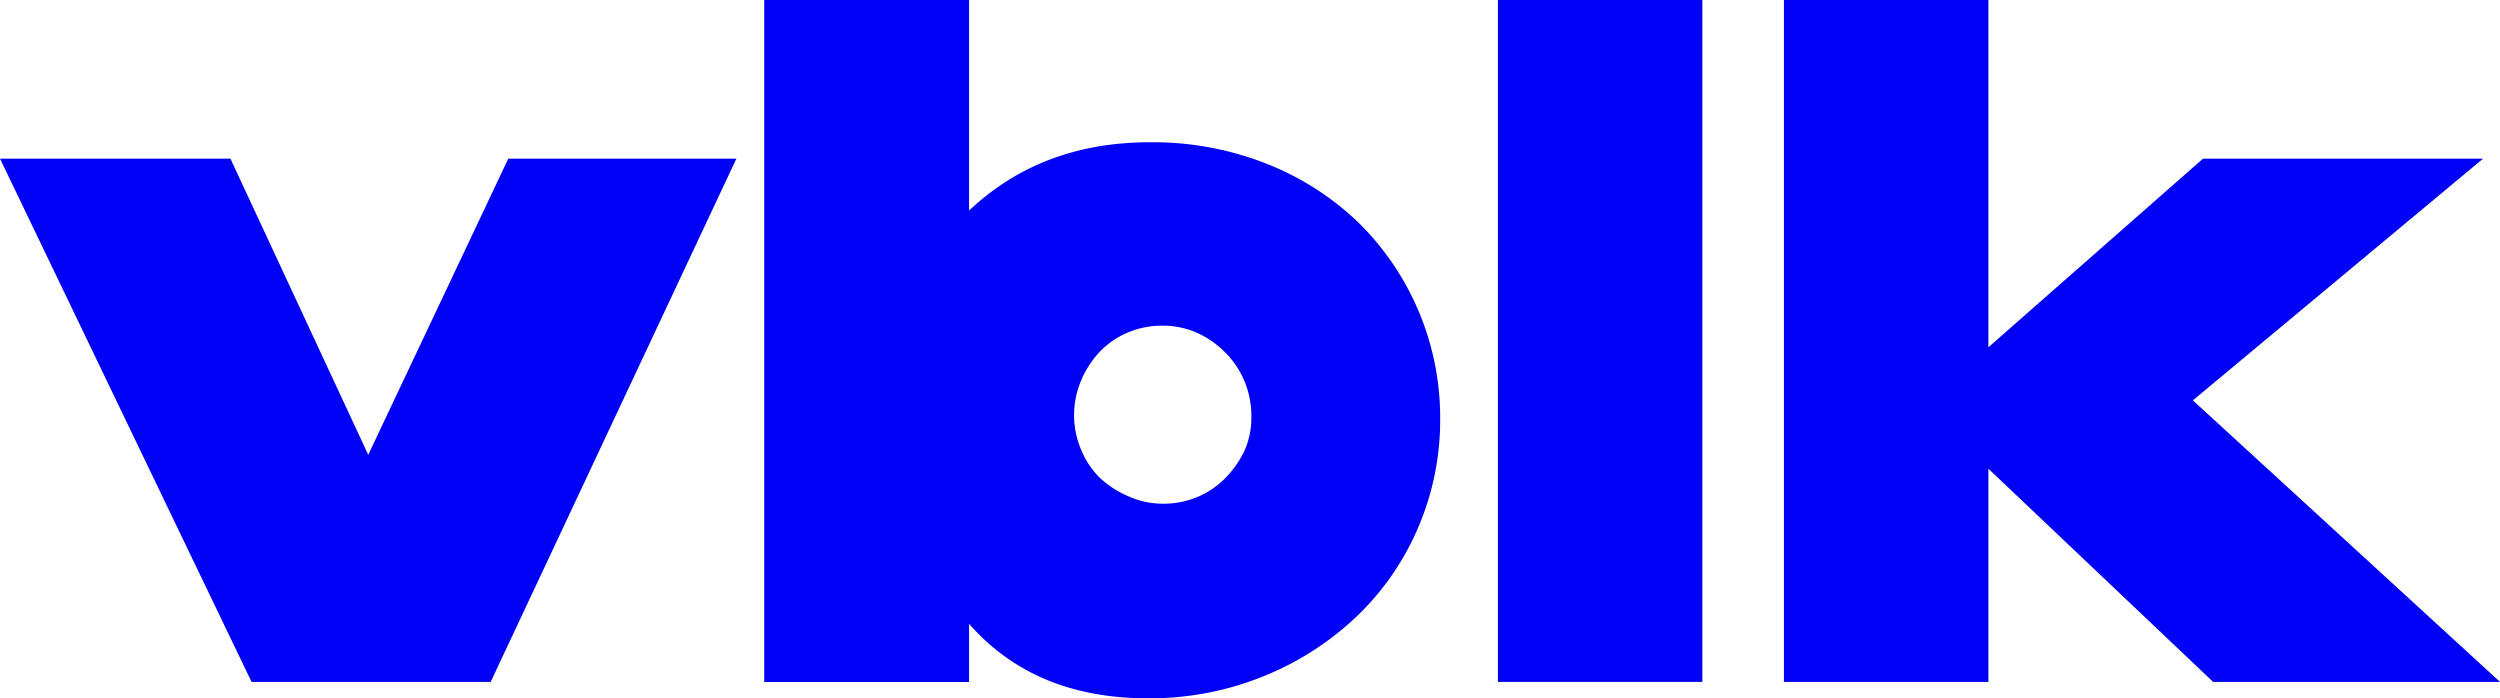 <svg id="레이어_1" data-name="레이어 1" xmlns="http://www.w3.org/2000/svg" viewBox="0 0 268.51 74.99"><defs><style>.cls-1{fill:#0000f5;}</style></defs><polygon class="cls-1" points="24.75 17.04 39.55 48.85 54.59 17.04 79.09 17.04 52.7 73.24 27.02 73.24 0 17.04 24.75 17.04"/><rect class="cls-1" x="160.88" width="21.96" height="73.24"/><polygon class="cls-1" points="213.56 0 213.56 37.3 236.61 17.04 266.69 17.04 235.52 43 268.51 73.24 237.7 73.24 213.56 50.34 213.56 73.24 191.6 73.24 191.6 0 213.56 0"/><path class="cls-1" d="M104.08,0V22.62q7.77-7.34,19.41-7.34a33.21,33.21,0,0,1,12.68,2.36A30.09,30.09,0,0,1,146,24a29.38,29.38,0,0,1,8.68,21A29.24,29.24,0,0,1,152.3,56.7a28.88,28.88,0,0,1-6.61,9.53,31.75,31.75,0,0,1-10,6.41A32.51,32.51,0,0,1,123.25,75q-12.14,0-19.17-8v6.25h-22V0ZM134.4,44.69a9.68,9.68,0,0,0-.74-3.75,9.52,9.52,0,0,0-2.06-3.08,10.08,10.08,0,0,0-3-2.1,9.07,9.07,0,0,0-3.78-.78,9.33,9.33,0,0,0-3.7.74,9,9,0,0,0-3,2.06,10.3,10.3,0,0,0-2,3.08,9.51,9.51,0,0,0,0,7.45,9.05,9.05,0,0,0,2,3,10.48,10.48,0,0,0,3.09,2,9,9,0,0,0,3.74.79,9.33,9.33,0,0,0,3.7-.74,9.23,9.23,0,0,0,3-2.06,10.66,10.66,0,0,0,2.06-3A8.73,8.73,0,0,0,134.4,44.69Z"/></svg>
